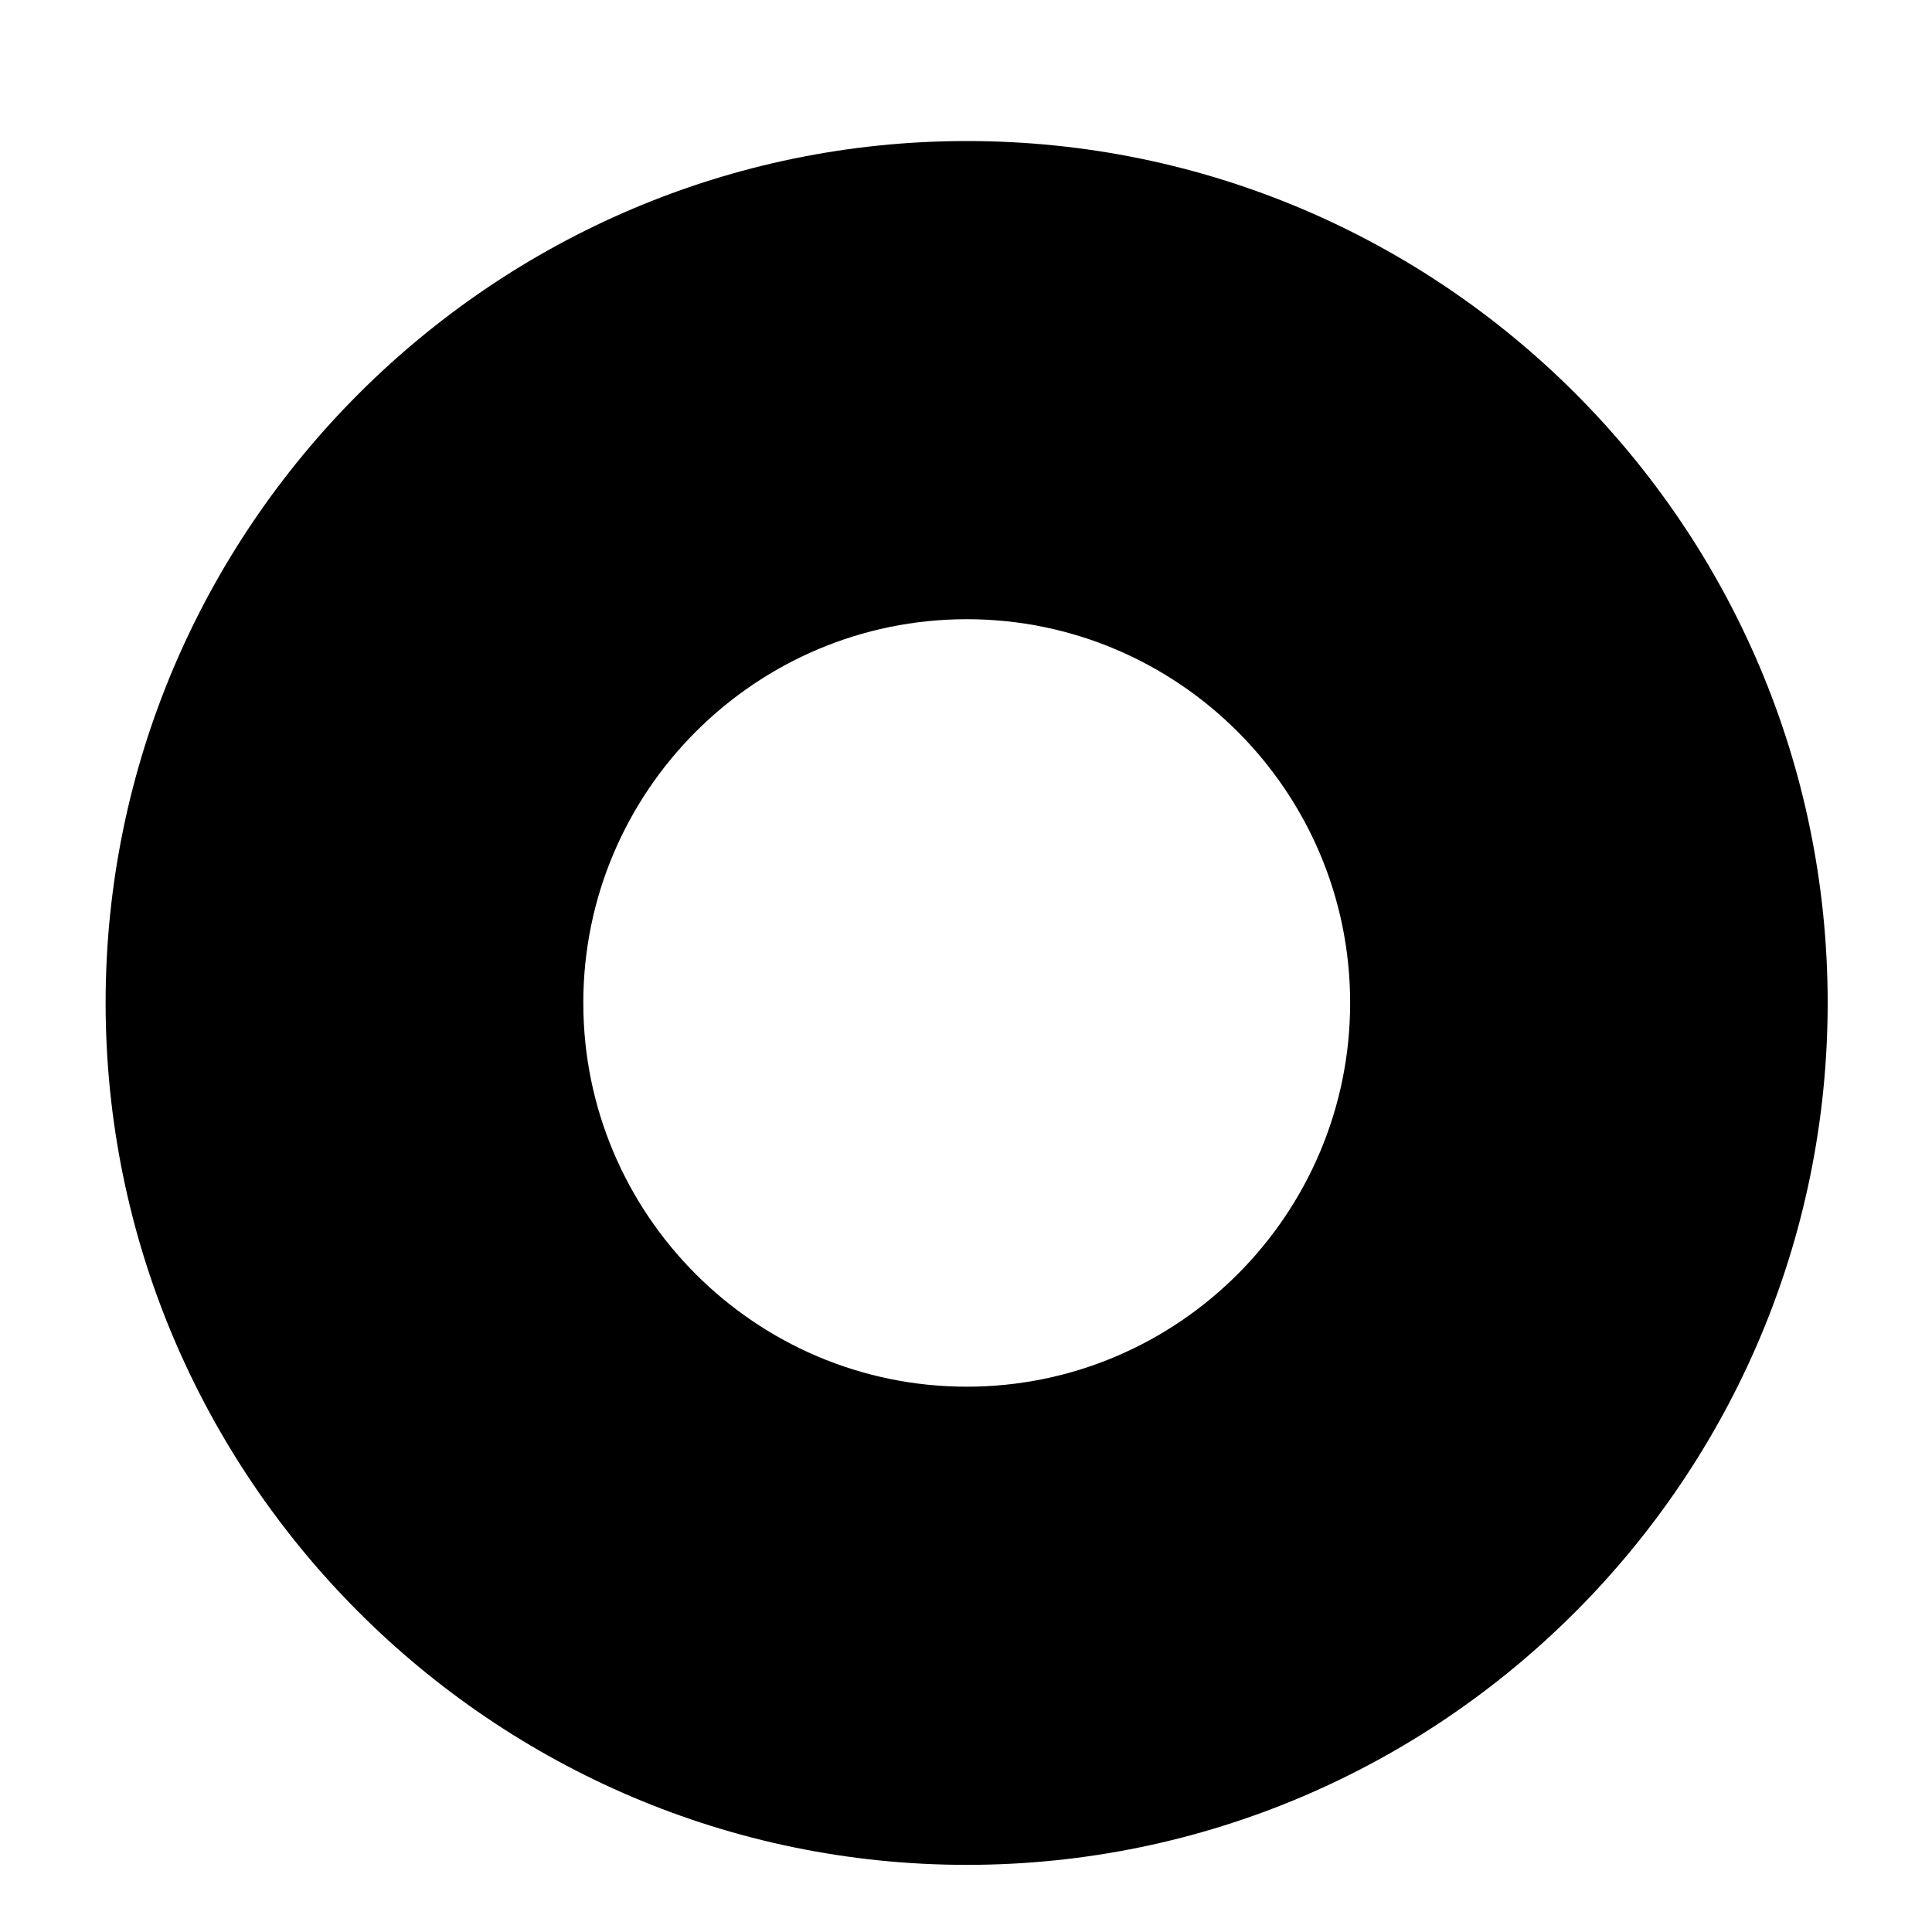 <svg xmlns="http://www.w3.org/2000/svg" width="12" height="12" viewBox="0 0 12 12" fill="none"><path d="M6.005 0.876C3.06 0.876 0.656 3.282 0.656 6.229C0.656 9.177 3.06 11.583 6.005 11.583C8.949 11.583 11.352 9.184 11.352 6.229C11.352 3.274 8.957 0.876 6.005 0.876ZM6.005 8.613C4.692 8.613 3.623 7.544 3.623 6.229C3.623 4.915 4.692 3.846 6.005 3.846C7.317 3.846 8.386 4.915 8.386 6.229C8.386 7.544 7.317 8.613 6.005 8.613Z" fill="black"></path></svg>